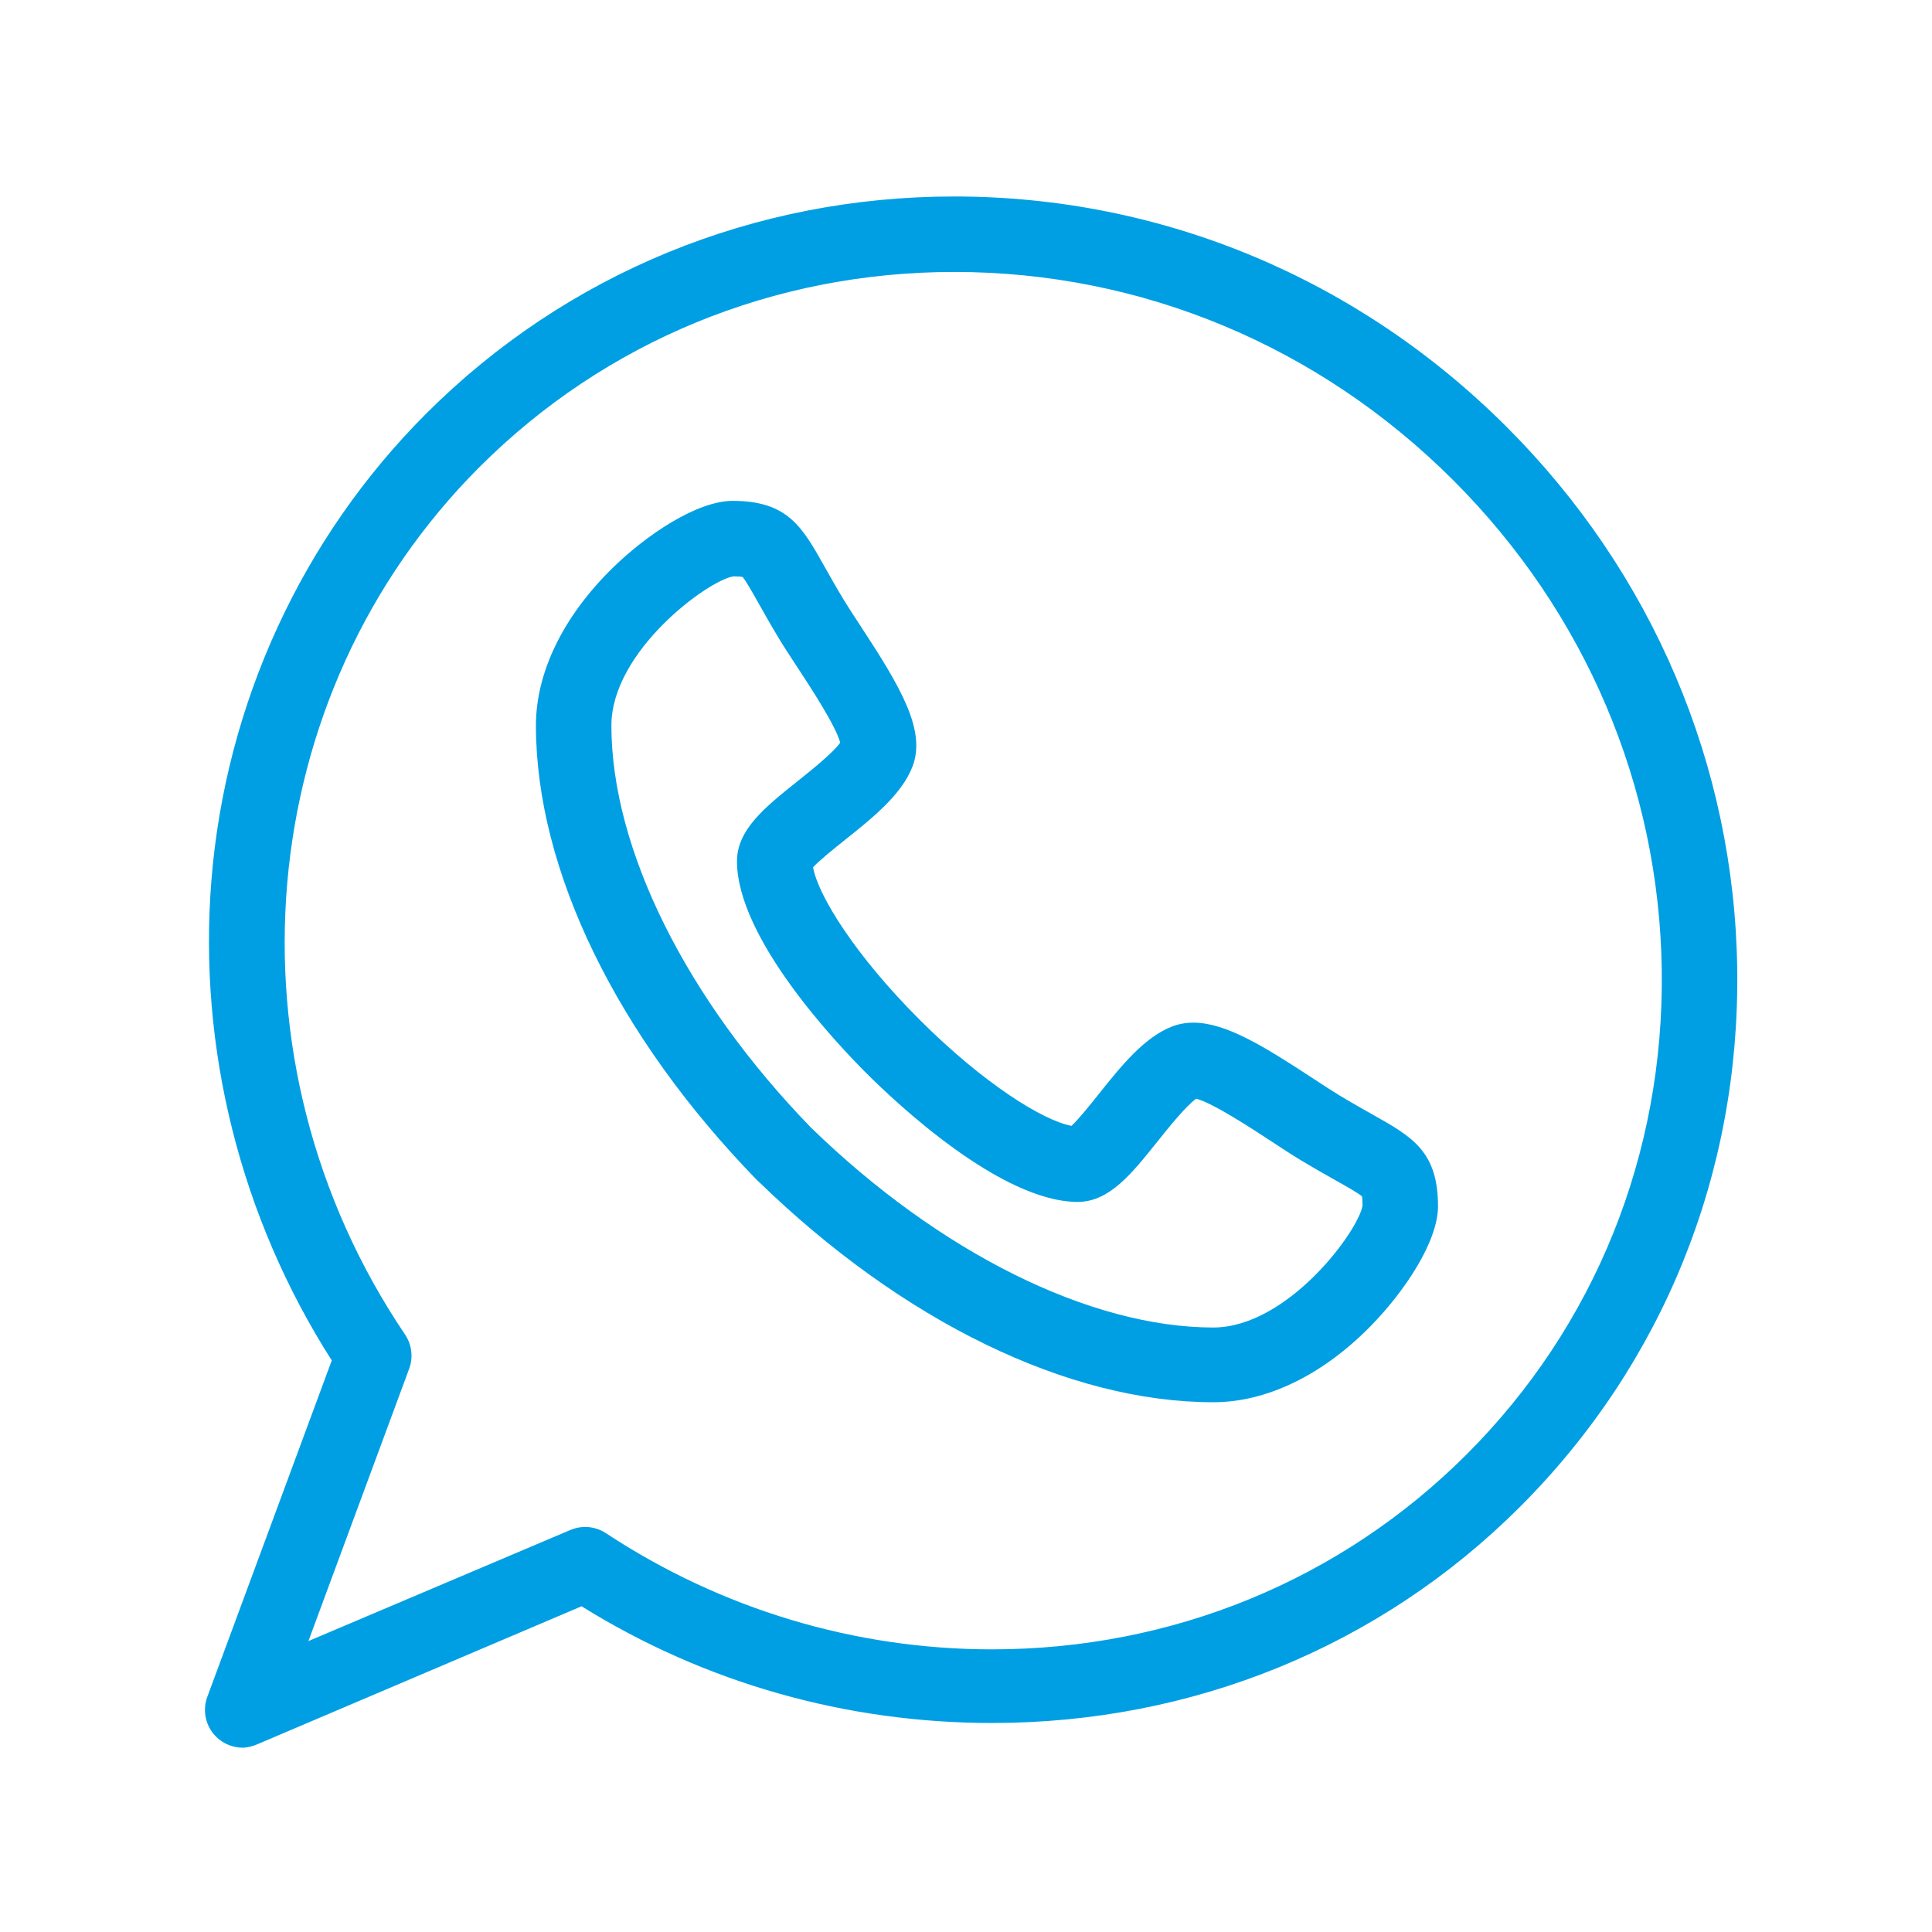 <svg xmlns:xlink="http://www.w3.org/1999/xlink" xmlns="http://www.w3.org/2000/svg" version="1.1" viewBox="0 0 512 512" height="512px" width="512px">
    <title>whatsapp</title>
    <g stroke-width="1" fill-rule="evenodd" fill="none" stroke="none" id="whatsapp">
        <g fill="#009FE3" id="Group">
            <path fill-rule="nonzero" id="Shape" d="M363.815,295.401 C361.28,293.975 358.407,292.358 354.945,290.275 C353.013,289.108 350.584,287.513 348.01,285.824 C334.798,277.152 324.787,271.014 316.265,271.014 C314.269,271.014 312.381,271.352 310.66,272.016 C303.194,274.891 297.063,282.572 291.134,289.999 C288.961,292.72 285.851,296.616 283.964,298.357 C276.478,296.996 260.689,287.215 243.651,270.177 C226.593,253.119 216.81,237.312 215.467,229.844 C217.206,227.95 221.132,224.817 223.87,222.63 C231.269,216.723 238.92,210.615 241.811,203.172 C245.499,193.609 238.74,182.172 228.005,165.818 C226.316,163.244 224.72,160.813 223.562,158.896 C221.471,155.421 219.855,152.546 218.429,150.012 C212.576,139.61 208.709,132.735 194.178,132.735 C184.747,132.735 171.413,141.647 162.381,150.485 C149.255,163.332 142.025,178.164 142.025,192.278 C142.05,230.612 163.444,274.548 200.722,312.864 C200.786,312.928 200.85,312.945 200.916,313.009 C239.232,350.288 283.192,371.609 321.525,371.609 L321.54,371.609 C335.635,371.609 350.472,364.462 363.318,351.343 C372.163,342.312 381.087,329.075 381.087,319.65 C381.087,305.121 374.217,301.255 363.815,295.401 L363.815,295.401 Z M321.529,351.804 C288.877,351.78 249.046,331.992 214.962,298.869 C181.835,264.781 162.047,224.947 162.026,192.298 C162.026,172.549 187.654,153.772 194.356,152.743 C195.725,152.749 196.443,152.83 196.785,152.888 C197.671,153.908 199.432,157.038 201,159.825 C202.419,162.347 204.186,165.487 206.436,169.226 C207.796,171.479 209.492,174.062 211.287,176.796 C214.684,181.972 221.513,192.376 222.664,196.817 C220.739,199.542 214.766,204.31 211.394,207.002 C202.763,213.893 195.309,219.843 195.309,228.252 C195.33,248.564 221.493,276.304 229.511,284.322 C237.529,292.34 265.269,318.503 285.624,318.523 C293.979,318.496 299.904,311.073 306.766,302.478 C309.472,299.089 314.269,293.08 317.005,291.165 C321.441,292.308 331.858,299.145 337.038,302.546 C339.772,304.34 342.354,306.035 344.621,307.404 C348.347,309.646 351.486,311.413 354.009,312.832 C356.795,314.4 359.926,316.162 360.946,317.048 C361.004,317.389 361.084,318.107 361.091,319.475 C360.054,326.171 341.271,351.78 321.529,351.804 L321.529,351.804 Z"></path>
            <path fill-rule="nonzero" id="Shape" d="M460.384,256.957 C459.682,202.916 437.99,151.85 399.306,113.165 C359.908,73.767 307.903,52.069 252.869,52.069 C199.744,52.069 150.046,72.511 112.928,109.628 C79.99,142.566 59.782,186.496 56.023,233.327 C52.458,277.759 63.769,322.723 87.922,360.529 L54.94,449.681 C53.556,453.423 54.528,457.63 57.415,460.385 C59.312,462.196 61.797,463.151 64.321,463.151 C65.637,463.151 66.965,462.77 68.224,462.235 L154.123,425.681 C186.915,446.091 224.411,456.61 262.913,456.61 L262.917,456.61 C316.033,456.61 365.73,436.412 402.843,399.299 C440.651,361.49 461.087,311.095 460.384,256.957 Z M388.699,385.4 C355.361,418.738 310.689,437.096 262.912,437.096 C226.539,437.096 191.151,426.449 160.573,406.307 C158.915,405.215 156.999,404.659 155.072,404.659 C153.749,404.659 152.421,404.921 151.168,405.453 L81.732,434.903 L108.432,362.732 C109.549,359.711 109.143,356.337 107.342,353.668 C58.266,280.963 66.563,184.277 127.07,123.771 C160.41,90.431 205.086,72.069 252.869,72.069 C302.56,72.069 349.543,91.686 385.163,127.307 C420.14,162.283 439.751,208.419 440.385,257.217 C441.018,305.915 422.662,351.438 388.699,385.4 Z"></path>
        </g>
    </g>
</svg>